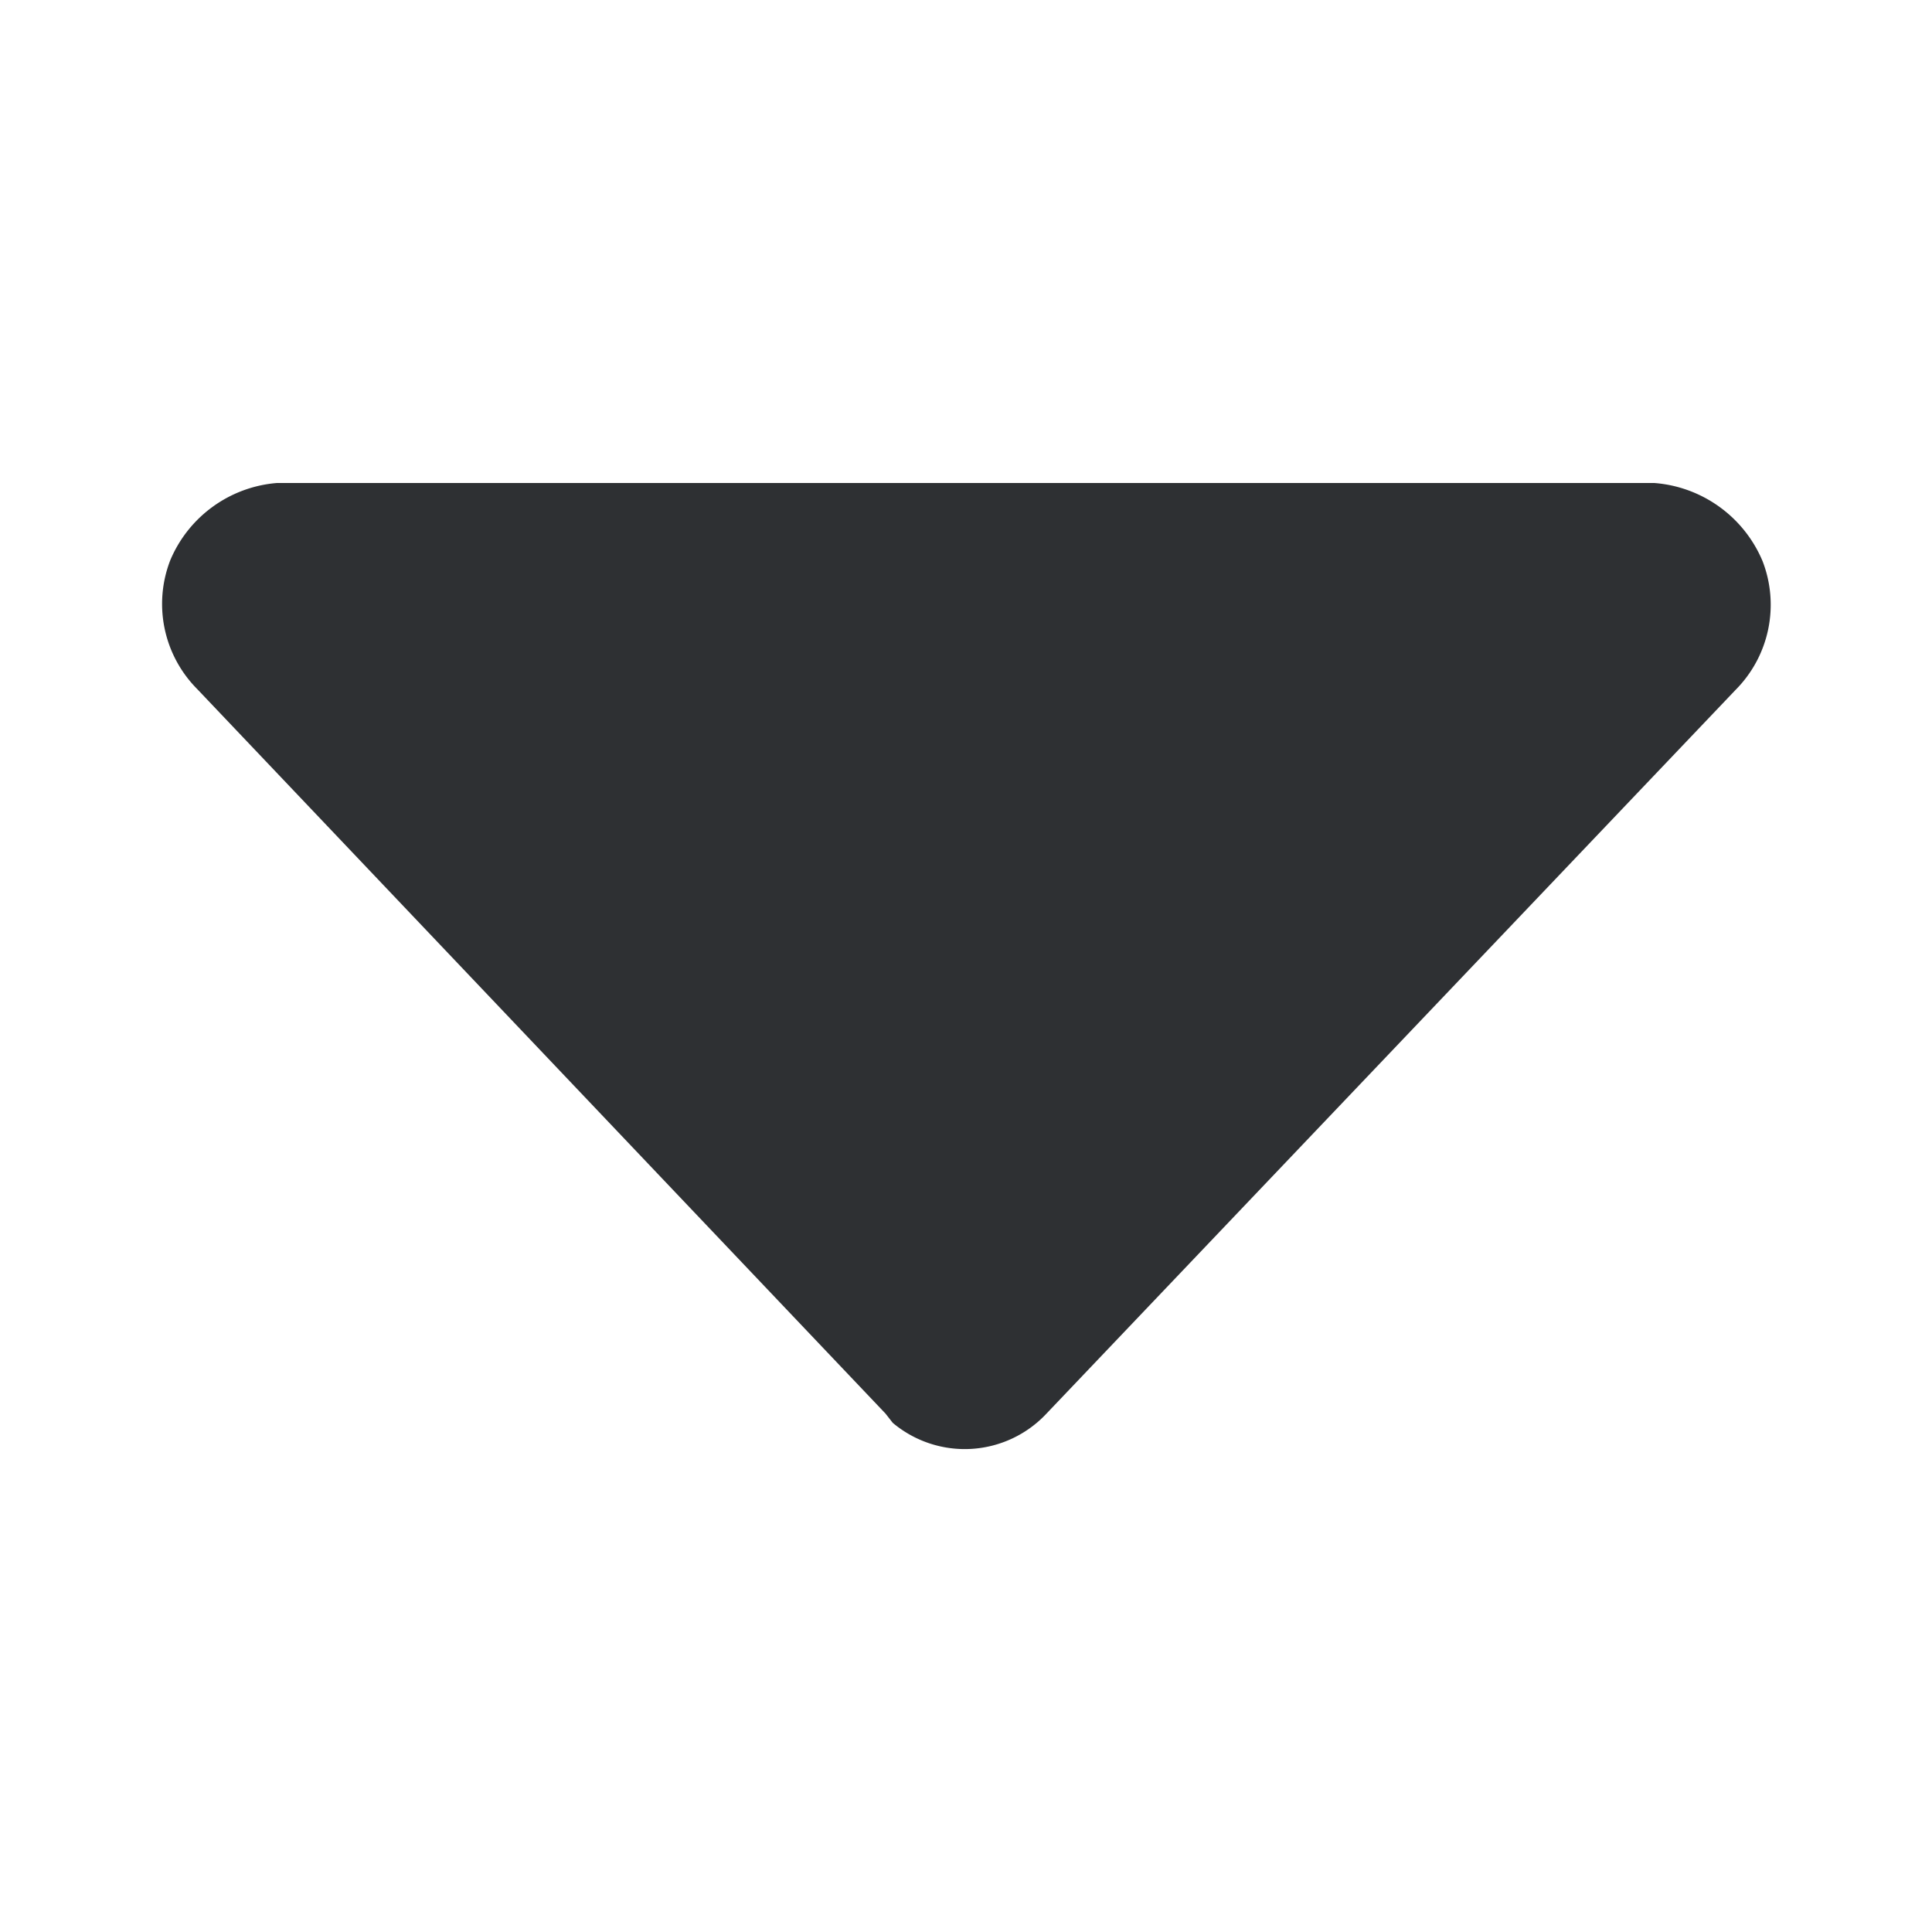 <svg id="xia" xmlns="http://www.w3.org/2000/svg" viewBox="0 0 48 48"><path id="xia-2" data-name="xia" d="M43.12,17.14,26,35.12a2.78,2.78,0,0,1-3.82.23L22,35.12l-17.1-18a3,3,0,0,1-.67-3.2A3.15,3.15,0,0,1,6.88,12H41.1a3.18,3.18,0,0,1,2.69,1.94,3,3,0,0,1-.67,3.2Z" style="fill:#2e3033"/></svg>